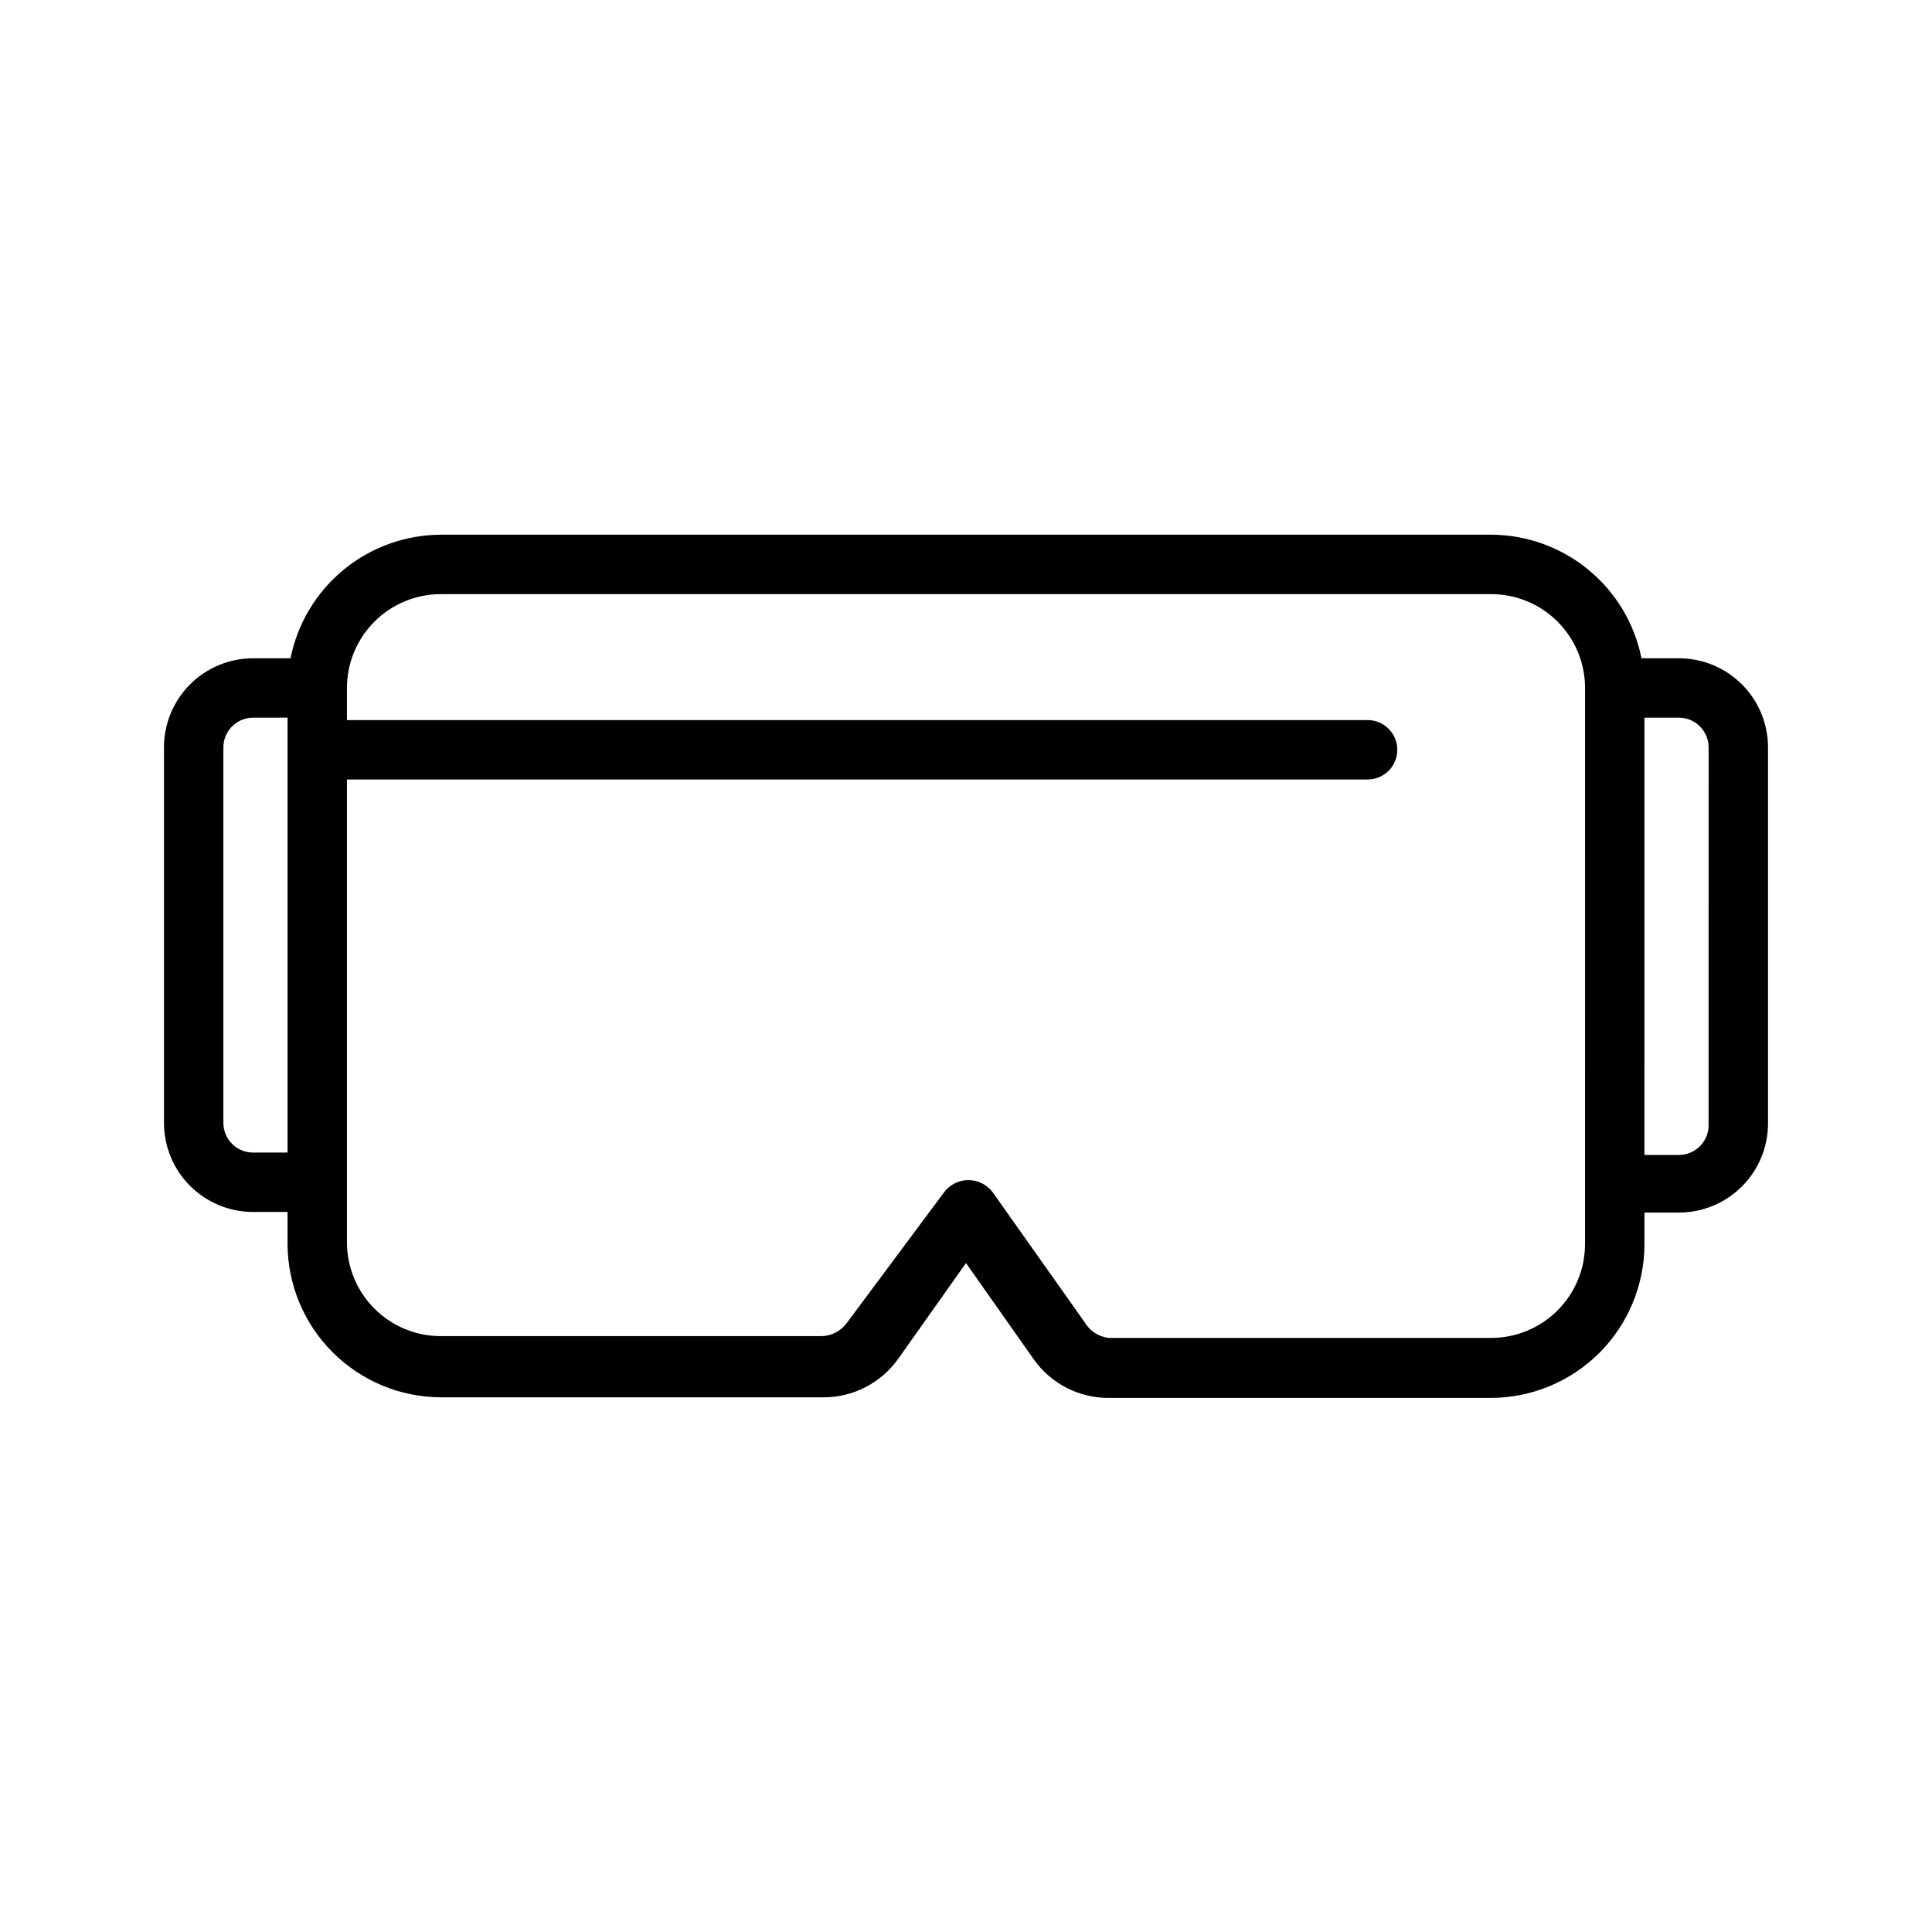<?xml version="1.0" encoding="UTF-8"?>
<!-- Uploaded to: SVG Repo, www.svgrepo.com, Generator: SVG Repo Mixer Tools -->
<svg fill="#000000" width="800px" height="800px" version="1.1" viewBox="144 144 512 512" xmlns="http://www.w3.org/2000/svg">
 <path d="m588.93 318.45h-9.918c-1.848-9.215-6.824-17.504-14.082-23.469-7.258-5.969-16.355-9.246-25.75-9.281h-278.36c-9.395 0.035-18.492 3.312-25.75 9.281-7.258 5.965-12.23 14.254-14.082 23.469h-9.918c-6.266 0-12.27 2.488-16.699 6.918-4.43 4.426-6.918 10.434-6.918 16.695v99.504c0 6.262 2.488 12.27 6.918 16.699 4.43 4.43 10.434 6.918 16.699 6.918h9.133v8.5c0.039 10.762 4.332 21.07 11.941 28.676 7.609 7.609 17.918 11.902 28.676 11.945h101.39c7.887 0.016 15.285-3.801 19.84-10.234l17.949-25.348 17.949 25.504h-0.004c4.559 6.434 11.957 10.25 19.84 10.234h101.39c10.762-0.039 21.066-4.332 28.676-11.941 7.609-7.609 11.902-17.918 11.945-28.676v-8.5l9.129-0.004c6.266 0 12.273-2.488 16.699-6.918 4.43-4.426 6.918-10.434 6.918-16.699v-99.66c0-6.262-2.488-12.27-6.918-16.695-4.426-4.43-10.434-6.918-16.699-6.918zm-377.86 130.99c-4.348 0-7.871-3.523-7.871-7.871v-99.504c0-4.348 3.523-7.871 7.871-7.871h9.133v115.25zm352.98 24.246c0 6.598-2.621 12.926-7.285 17.59-4.664 4.664-10.992 7.285-17.59 7.285h-101.39c-2.621-0.312-4.949-1.824-6.297-4.094l-24.402-34.48-0.004 0.004c-1.512-2.047-3.906-3.254-6.453-3.254s-4.941 1.207-6.457 3.254l-25.66 34.477c-1.586 2.262-4.168 3.613-6.93 3.621h-100.76c-6.598 0-12.922-2.617-17.59-7.285-4.664-4.664-7.285-10.992-7.285-17.59v-122.64h270.48c4.348 0 7.871-3.523 7.871-7.871s-3.523-7.875-7.871-7.875h-270.48v-8.5c0-6.598 2.621-12.926 7.285-17.59 4.668-4.664 10.992-7.285 17.59-7.285h278.36c6.598 0 12.926 2.621 17.59 7.285 4.664 4.664 7.285 10.992 7.285 17.59zm32.746-31.488h0.004c0 2.09-0.832 4.09-2.309 5.566-1.477 1.477-3.477 2.309-5.566 2.309h-9.133l0.004-115.88h9.129c2.09 0 4.09 0.832 5.566 2.305 1.477 1.477 2.309 3.481 2.309 5.566z"/>
</svg>